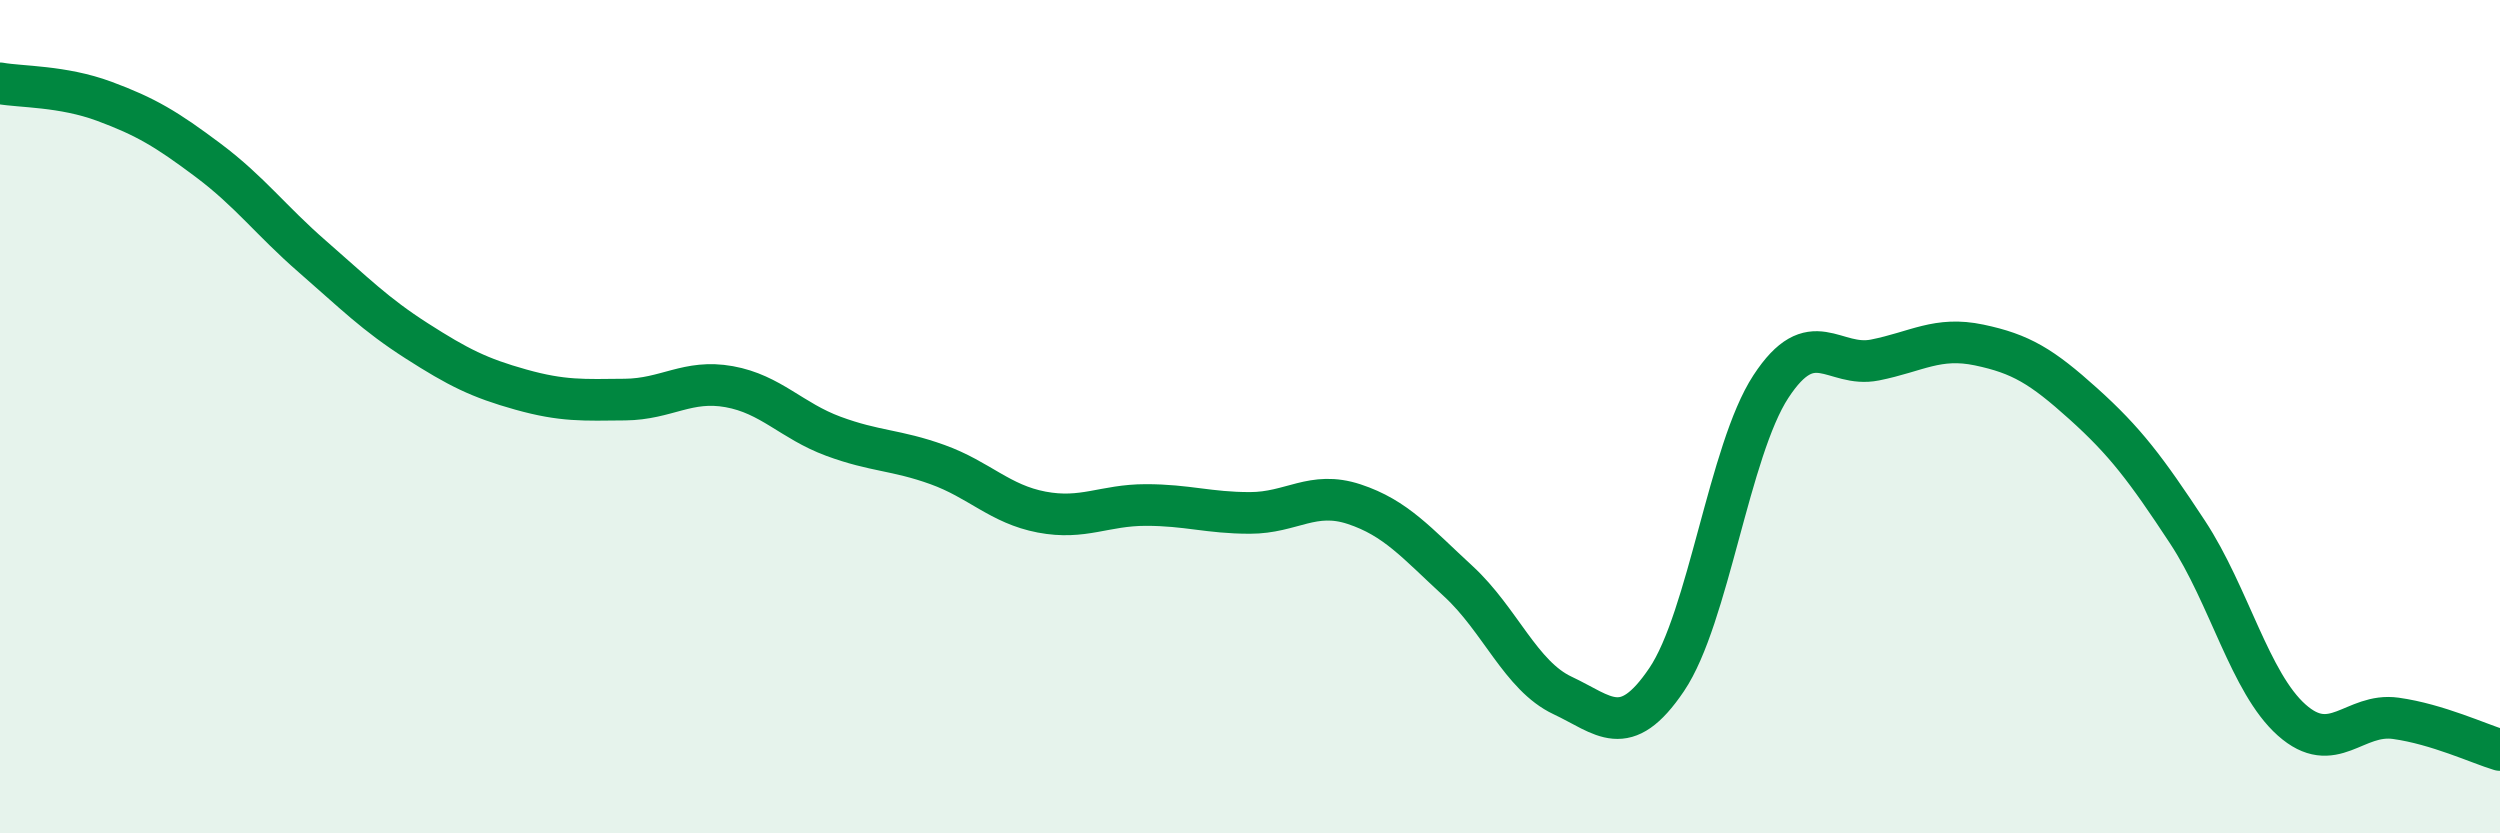 
    <svg width="60" height="20" viewBox="0 0 60 20" xmlns="http://www.w3.org/2000/svg">
      <path
        d="M 0,2 C 0.5,2.09 1.5,2.06 2.5,2.43 C 3.5,2.8 4,3.1 5,3.85 C 6,4.6 6.5,5.29 7.5,6.16 C 8.5,7.03 9,7.54 10,8.18 C 11,8.82 11.5,9.07 12.5,9.35 C 13.5,9.63 14,9.6 15,9.59 C 16,9.58 16.5,9.1 17.5,9.28 C 18.5,9.46 19,10.1 20,10.47 C 21,10.84 21.5,10.79 22.5,11.15 C 23.5,11.51 24,12.1 25,12.29 C 26,12.48 26.5,12.12 27.5,12.12 C 28.5,12.12 29,12.31 30,12.31 C 31,12.31 31.5,11.77 32.5,12.1 C 33.5,12.43 34,13.03 35,13.95 C 36,14.87 36.5,16.22 37.5,16.69 C 38.5,17.16 39,17.79 40,16.31 C 41,14.83 41.5,10.81 42.5,9.28 C 43.5,7.75 44,8.84 45,8.64 C 46,8.44 46.5,8.07 47.5,8.28 C 48.5,8.49 49,8.79 50,9.69 C 51,10.59 51.5,11.25 52.5,12.77 C 53.5,14.29 54,16.39 55,17.28 C 56,18.17 56.5,17.1 57.5,17.24 C 58.5,17.38 59.5,17.85 60,18L60 20L0 20Z"
        fill="#008740"
        opacity="0.1"
        stroke-linecap="round"
        stroke-linejoin="round"
      />
      <path
        d="M 0,2 C 0.5,2.09 1.5,2.06 2.5,2.43 C 3.5,2.8 4,3.1 5,3.85 C 6,4.6 6.5,5.29 7.5,6.16 C 8.5,7.03 9,7.54 10,8.18 C 11,8.82 11.5,9.07 12.5,9.35 C 13.5,9.63 14,9.6 15,9.59 C 16,9.58 16.5,9.1 17.5,9.28 C 18.5,9.46 19,10.1 20,10.47 C 21,10.84 21.5,10.79 22.5,11.15 C 23.5,11.51 24,12.1 25,12.29 C 26,12.48 26.5,12.12 27.5,12.12 C 28.5,12.12 29,12.31 30,12.31 C 31,12.31 31.5,11.77 32.5,12.1 C 33.5,12.43 34,13.03 35,13.95 C 36,14.87 36.5,16.22 37.5,16.69 C 38.5,17.16 39,17.79 40,16.31 C 41,14.83 41.5,10.81 42.5,9.28 C 43.5,7.75 44,8.84 45,8.64 C 46,8.44 46.5,8.07 47.5,8.28 C 48.5,8.49 49,8.79 50,9.69 C 51,10.59 51.5,11.25 52.5,12.77 C 53.5,14.29 54,16.39 55,17.28 C 56,18.17 56.5,17.1 57.5,17.24 C 58.5,17.38 59.5,17.85 60,18"
        stroke="#008740"
        stroke-width="1"
        fill="none"
        stroke-linecap="round"
        stroke-linejoin="round"
      />
    </svg>
  